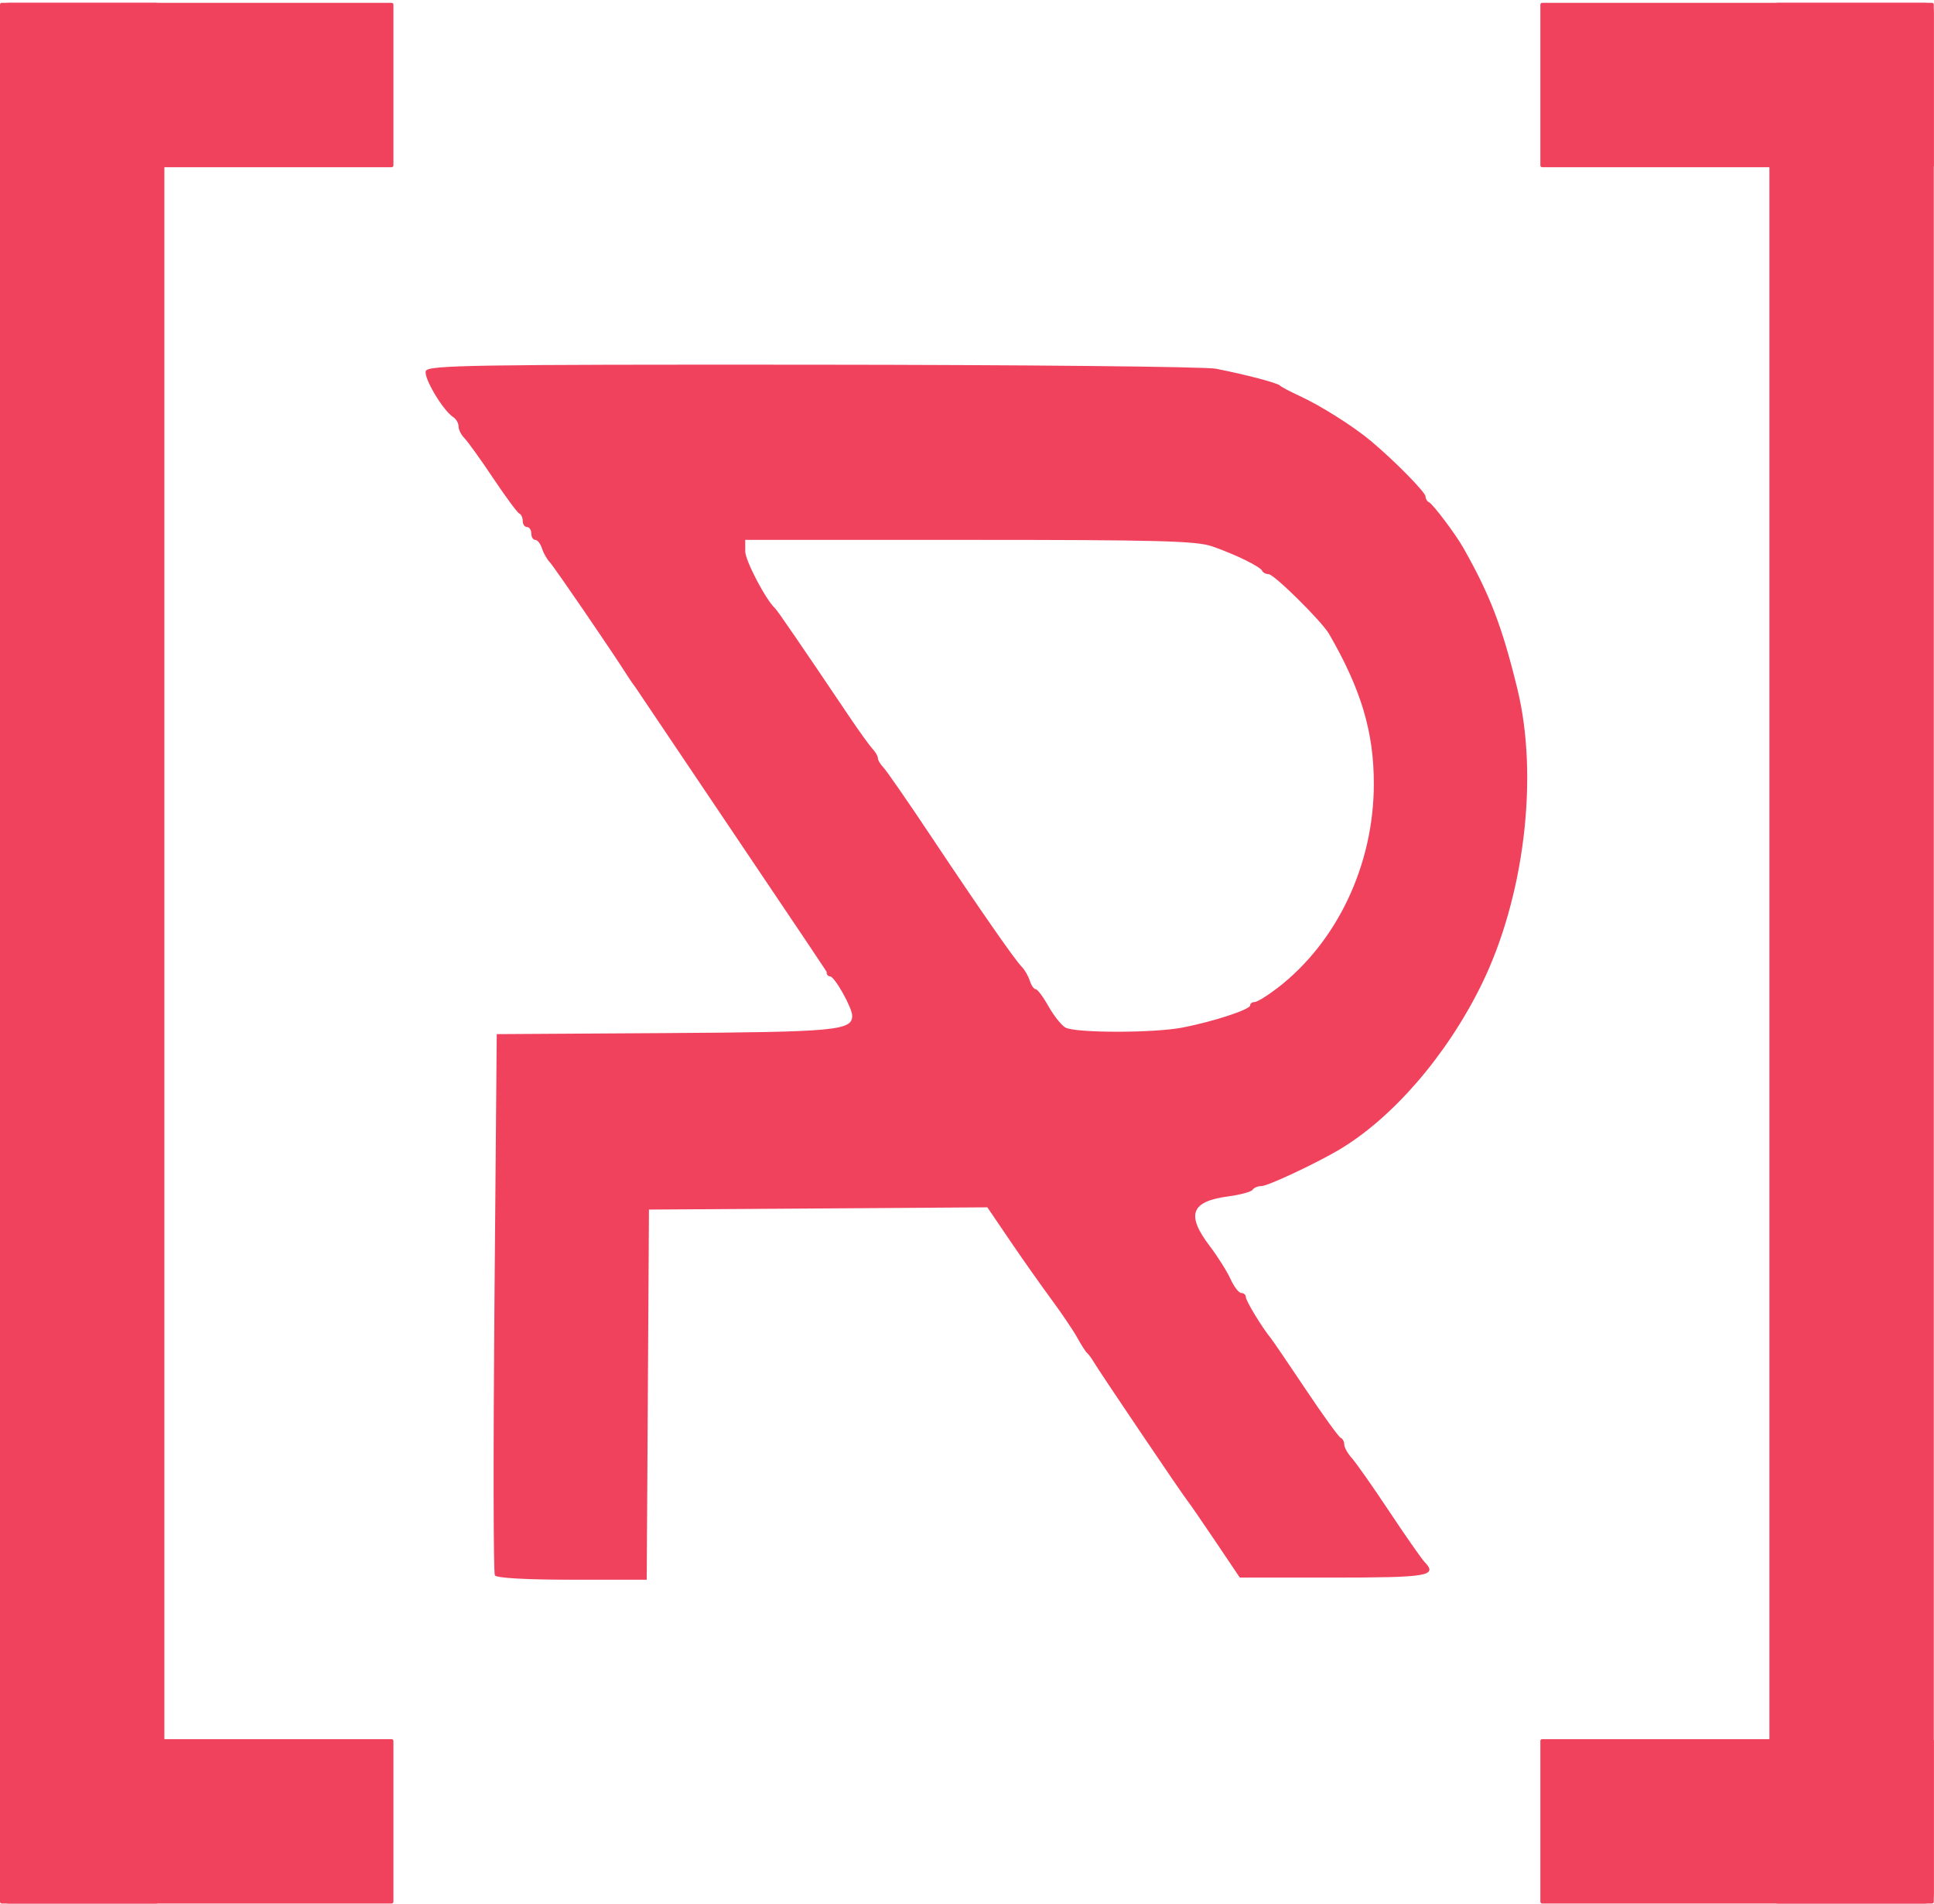 <svg width="452" height="445" viewBox="0 0 452 445" fill="none" xmlns="http://www.w3.org/2000/svg">
<path d="M115.656 368.145C115.309 367.583 115.265 338.896 115.56 304.395L116.095 241.666L155.382 241.425C195.3 241.18 199.169 240.823 199.169 237.384C199.169 235.502 195.043 228.167 193.985 228.167C193.536 228.167 193.169 227.724 193.169 227.184C193.985 228.167 193.985 228.167 148.503 160.612C148.044 160.032 147.219 158.841 146.669 157.966C143.335 152.662 129.519 132.457 128.51 131.411C127.845 130.72 127.015 129.257 126.667 128.161C126.319 127.064 125.614 126.166 125.101 126.166C124.588 126.166 124.169 125.491 124.169 124.666C124.169 123.841 123.719 123.166 123.169 123.166C122.619 123.166 122.169 122.529 122.169 121.75C122.169 120.971 121.805 120.183 121.36 120C120.915 119.817 118.168 116.099 115.253 111.738C112.339 107.378 109.328 103.183 108.562 102.417C107.796 101.651 107.169 100.403 107.169 99.645C107.169 98.886 106.605 97.906 105.916 97.466C103.524 95.939 98.937 88.213 99.52 86.693C100.04 85.339 110.264 85.173 189.887 85.226C239.267 85.26 281.694 85.682 284.169 86.167C291.116 87.527 298.615 89.499 299.169 90.113C299.444 90.418 301.469 91.491 303.669 92.498C308.602 94.756 316.254 99.586 320.402 103.059C325.935 107.692 333.169 115.045 333.169 116.036C333.169 116.566 333.51 117.15 333.926 117.333C334.865 117.746 340.18 124.801 342.06 128.13C348.286 139.148 351.113 146.548 354.648 161.071C359.661 181.67 356.228 209.8 346.215 230.166C338.068 246.739 325.298 261.473 312.689 268.849C307.154 272.087 296.274 277.167 294.873 277.167C294 277.167 293.045 277.557 292.75 278.035C292.455 278.512 289.899 279.21 287.069 279.585C278.323 280.746 277.159 283.84 282.713 291.167C284.59 293.642 286.787 297.129 287.596 298.916C288.405 300.704 289.54 302.166 290.118 302.166C290.696 302.166 291.169 302.597 291.169 303.122C291.169 303.992 294.95 310.217 296.975 312.682C297.434 313.24 301.115 318.64 305.155 324.682C309.195 330.723 312.876 335.816 313.335 336C313.793 336.183 314.169 336.886 314.169 337.561C314.169 338.237 314.96 339.662 315.927 340.728C316.894 341.794 320.826 347.392 324.664 353.167C328.502 358.942 332.23 364.281 332.95 365.033C336.062 368.283 333.811 368.667 311.629 368.667H289.756L284.037 360.167C280.892 355.491 277.944 351.217 277.486 350.667C276.446 349.416 257.03 320.666 255.669 318.36C255.119 317.429 254.394 316.442 254.058 316.167C253.723 315.891 252.709 314.317 251.806 312.667C250.903 311.017 248.17 306.966 245.733 303.667C243.295 300.366 238.929 294.174 236.03 289.905L230.759 282.144L191.214 282.405L151.669 282.666L151.408 325.916L151.147 369.166H133.717C122.932 369.166 116.046 368.777 115.656 368.145ZM276.37 240.133C283.627 238.719 292.169 235.921 292.169 234.959C292.169 234.523 292.646 234.166 293.229 234.166C293.812 234.166 296.193 232.704 298.521 230.916C312.523 220.166 321.082 202.05 321.082 183.166C321.082 171.018 318.122 161.116 310.61 148.13C308.917 145.204 297.784 134.195 296.502 134.18C295.86 134.173 295.185 133.829 295.002 133.416C294.558 132.417 288.711 129.552 283.293 127.679C279.604 126.404 270.7 126.166 226.543 126.166H174.169V128.829C174.169 131.003 179.002 140.226 181.159 142.166C181.662 142.619 187.517 151.165 198.628 167.666C200.851 170.966 203.231 174.261 203.919 174.988C204.606 175.715 205.169 176.695 205.169 177.166C205.169 177.638 205.75 178.618 206.46 179.345C207.171 180.072 212.102 187.191 217.418 195.166C229.094 212.684 237.117 224.227 238.795 225.922C239.478 226.613 240.322 228.076 240.671 229.172C241.019 230.269 241.64 231.166 242.052 231.166C242.464 231.166 243.807 232.957 245.037 235.146C246.267 237.335 248.038 239.571 248.971 240.116C251.22 241.427 269.672 241.438 276.37 240.133Z" fill="#F0425D"/>
<path d="M2.03 0.658H36.387C37.508 0.658 38.417 1.567 38.417 2.689V442.81C38.417 443.931 37.508 444.84 36.387 444.84H2.03C0.909 444.84 -0.001 443.931 -0.001 442.81V2.689C-0.001 1.567 0.909 0.658 2.03 0.658Z" fill="#F0425D"/>
<path d="M-0.001 38.656L-0.001 1.079C-0.001 0.846 0.187 0.658 0.419 0.658L91.531 0.658C91.763 0.658 91.951 0.846 91.951 1.079V38.656C91.951 38.888 91.763 39.076 91.531 39.076L0.419 39.076C0.187 39.076 -0.001 38.888 -0.001 38.656Z" fill="#F0425D"/>
<path d="M-0.001 444.42L-0.001 406.843C-0.001 406.611 0.187 406.422 0.419 406.422H91.531C91.763 406.422 91.951 406.611 91.951 406.843V444.42C91.951 444.652 91.763 444.84 91.531 444.84H0.419C0.187 444.84 -0.001 444.652 -0.001 444.42Z" fill="#F0425D"/>
<path d="M449.921 0.658H415.564C414.443 0.658 413.533 1.567 413.533 2.689V442.81C413.533 443.931 414.443 444.84 415.564 444.84H449.921C451.042 444.84 451.952 443.931 451.952 442.81V2.689C451.952 1.567 451.042 0.658 449.921 0.658Z" fill="#F0425D"/>
<path d="M451.951 38.656V1.079C451.951 0.846 451.763 0.658 451.531 0.658L360.42 0.658C360.188 0.658 360 0.846 360 1.079V38.656C360 38.888 360.188 39.076 360.42 39.076L451.531 39.076C451.763 39.076 451.951 38.888 451.951 38.656Z" fill="#F0425D"/>
<path d="M451.951 444.42V406.843C451.951 406.611 451.763 406.422 451.531 406.422H360.42C360.188 406.422 360 406.611 360 406.843V444.42C360 444.652 360.188 444.84 360.42 444.84H451.531C451.763 444.84 451.951 444.652 451.951 444.42Z" fill="#F0425D"/>
</svg>
